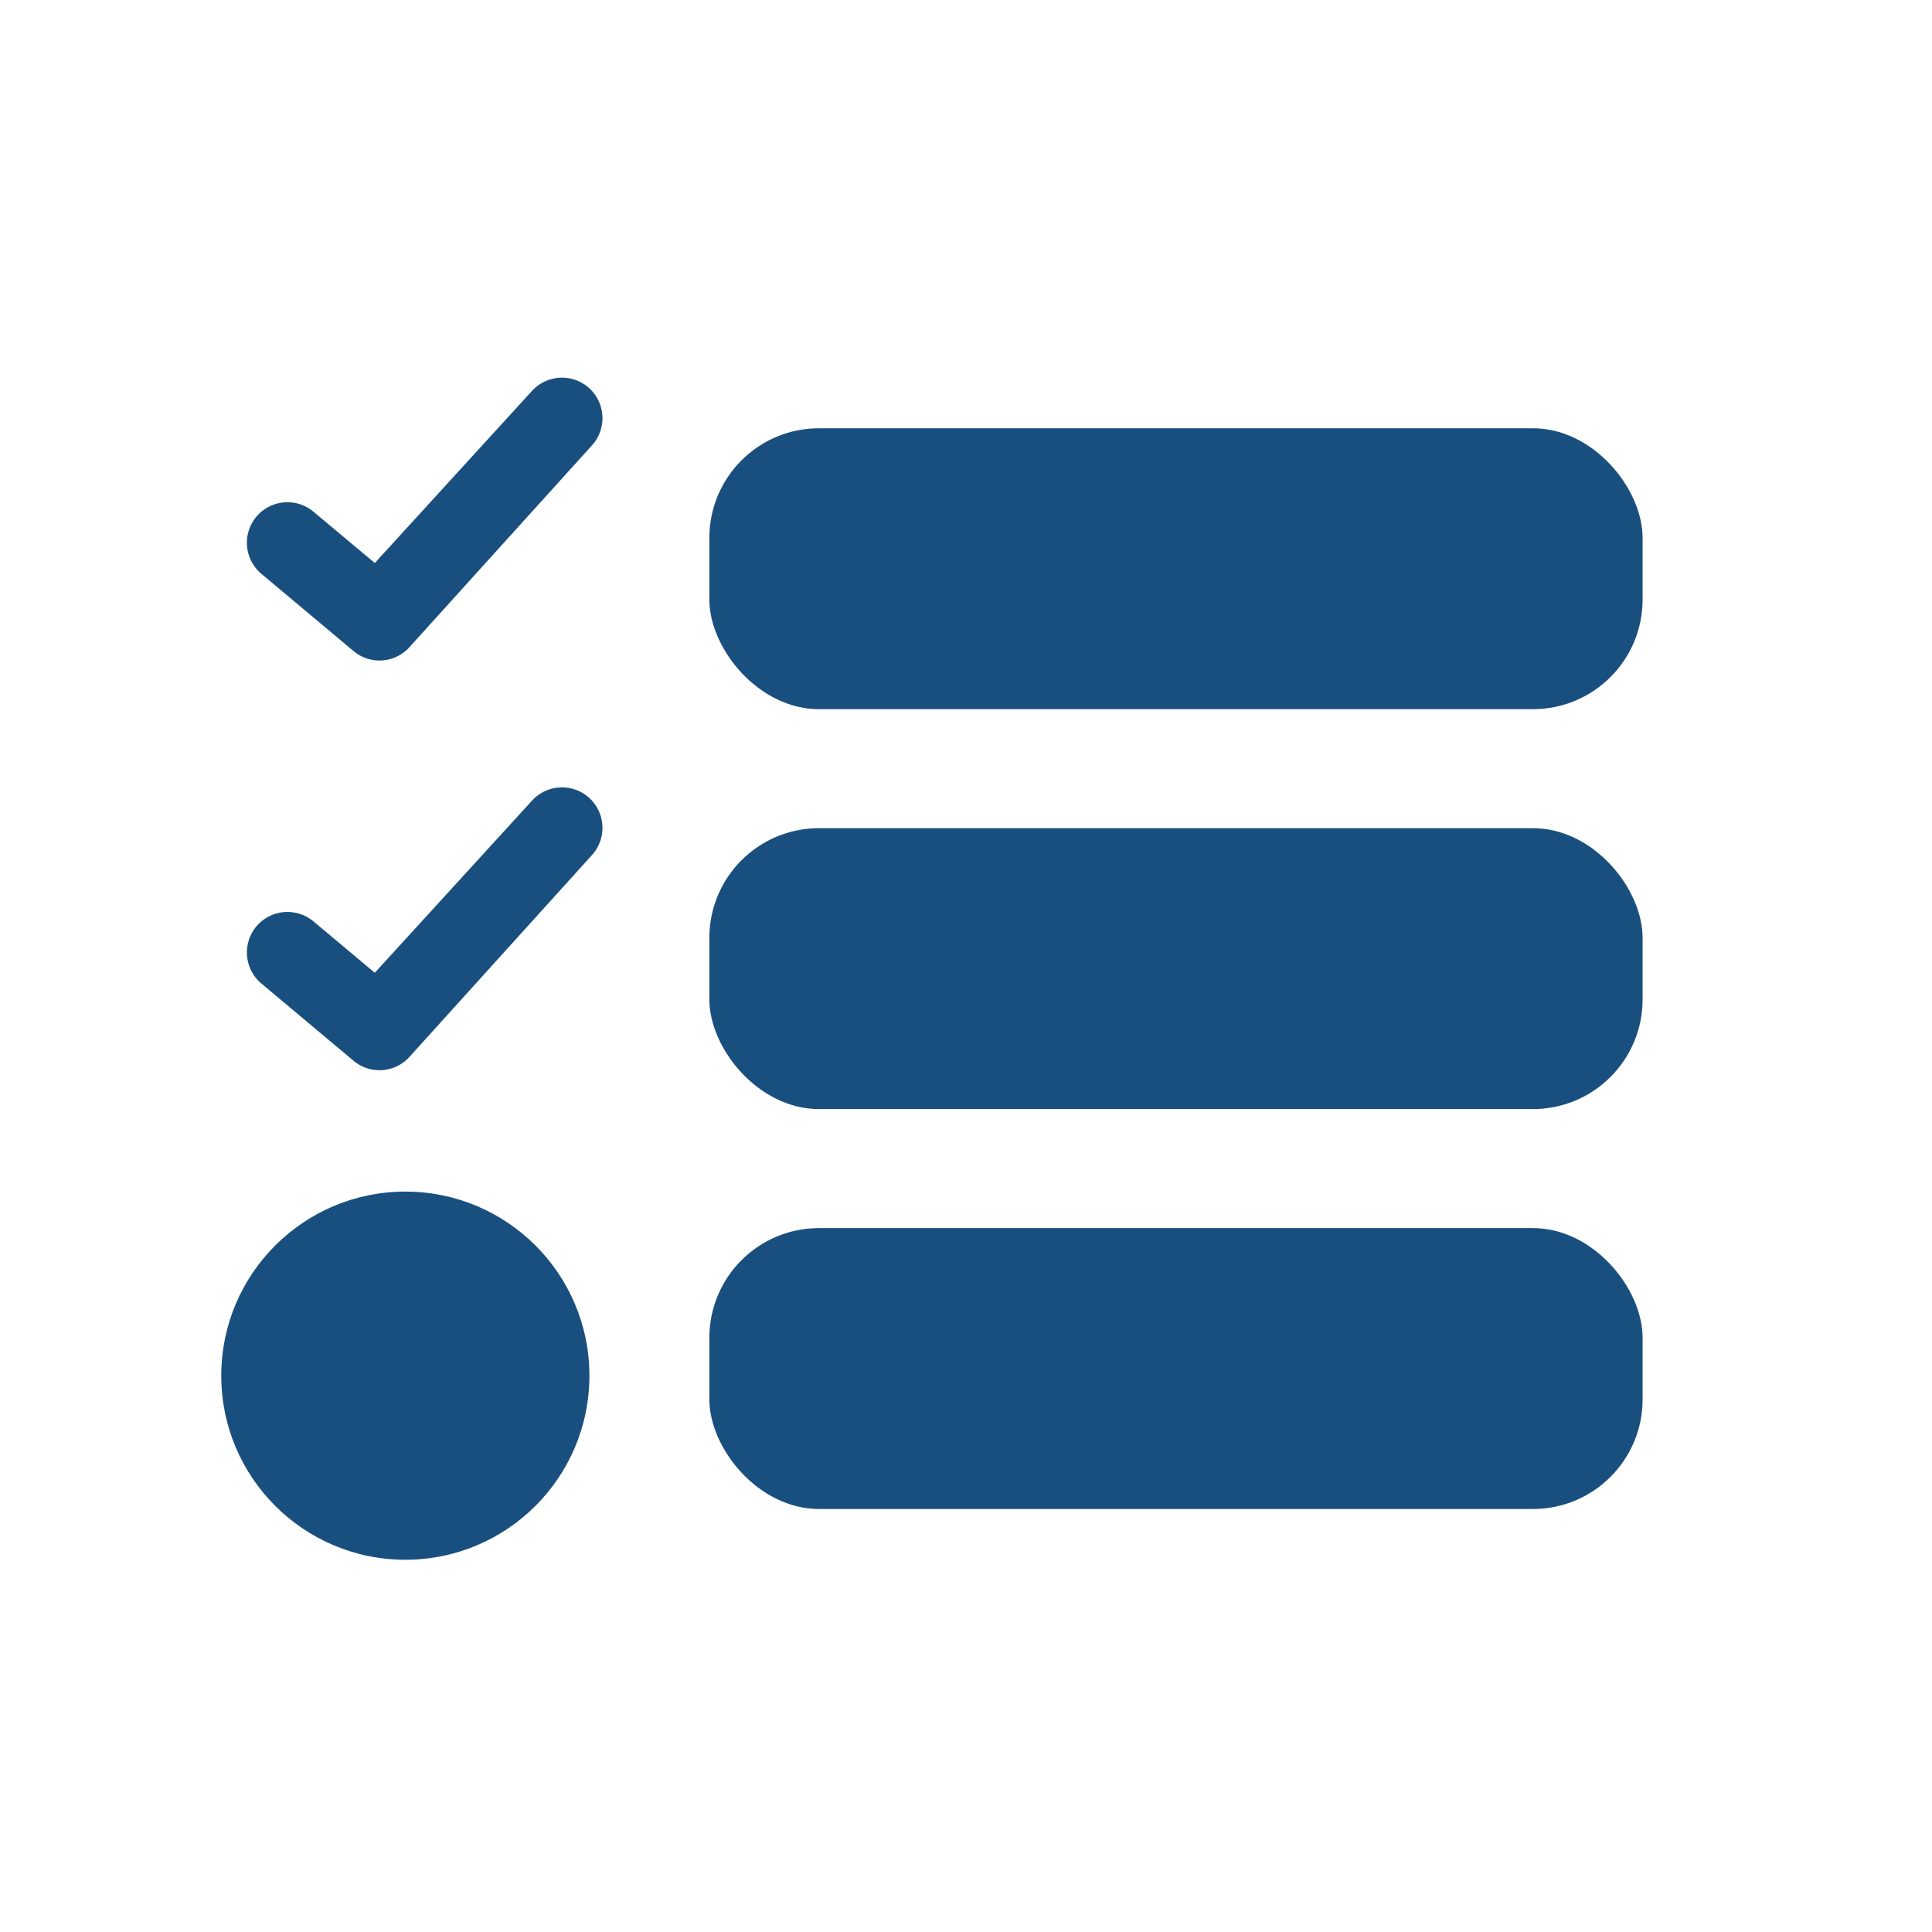 <svg id="Lager_1" data-name="Lager 1" xmlns="http://www.w3.org/2000/svg" viewBox="0 0 1000 1000"><defs><style>.cls-1{fill:#194f7f;}</style></defs><path class="cls-1" d="M183,337l-47.72-40a21,21,0,0,1-2.58-29.56h0a21,21,0,0,1,29.55-2.59L194,291.41l81.41-89.13A21,21,0,0,1,305,200.94h0a21,21,0,0,1,1.35,29.64L211.91,335A20.89,20.89,0,0,1,183,337Z"/><path class="cls-1" d="M183,549.06l-47.72-40a21,21,0,0,1-2.58-29.55h0a21,21,0,0,1,29.55-2.59L194,503.49l81.41-89.13A21,21,0,0,1,305,413h0a21,21,0,0,1,1.35,29.64L211.91,547.07A20.89,20.89,0,0,1,183,549.06Z"/><path class="cls-1" d="M196.79,661.7a50.35,50.35,0,0,0-50.35,50.35h0a50.35,50.35,0,0,0,50.35,50.34h0a50.34,50.34,0,0,0,50.35-50.34h0a50.35,50.35,0,0,0-50.35-50.35Z"/><circle class="cls-1" cx="209.8" cy="712.05" r="95.28"/><rect class="cls-1" x="367.16" y="221.67" width="483.05" height="145.4" rx="56.76"/><rect class="cls-1" x="367.16" y="428.66" width="483.05" height="145.4" rx="56.76"/><rect class="cls-1" x="367.16" y="635.66" width="483.05" height="145.4" rx="56.76"/></svg>